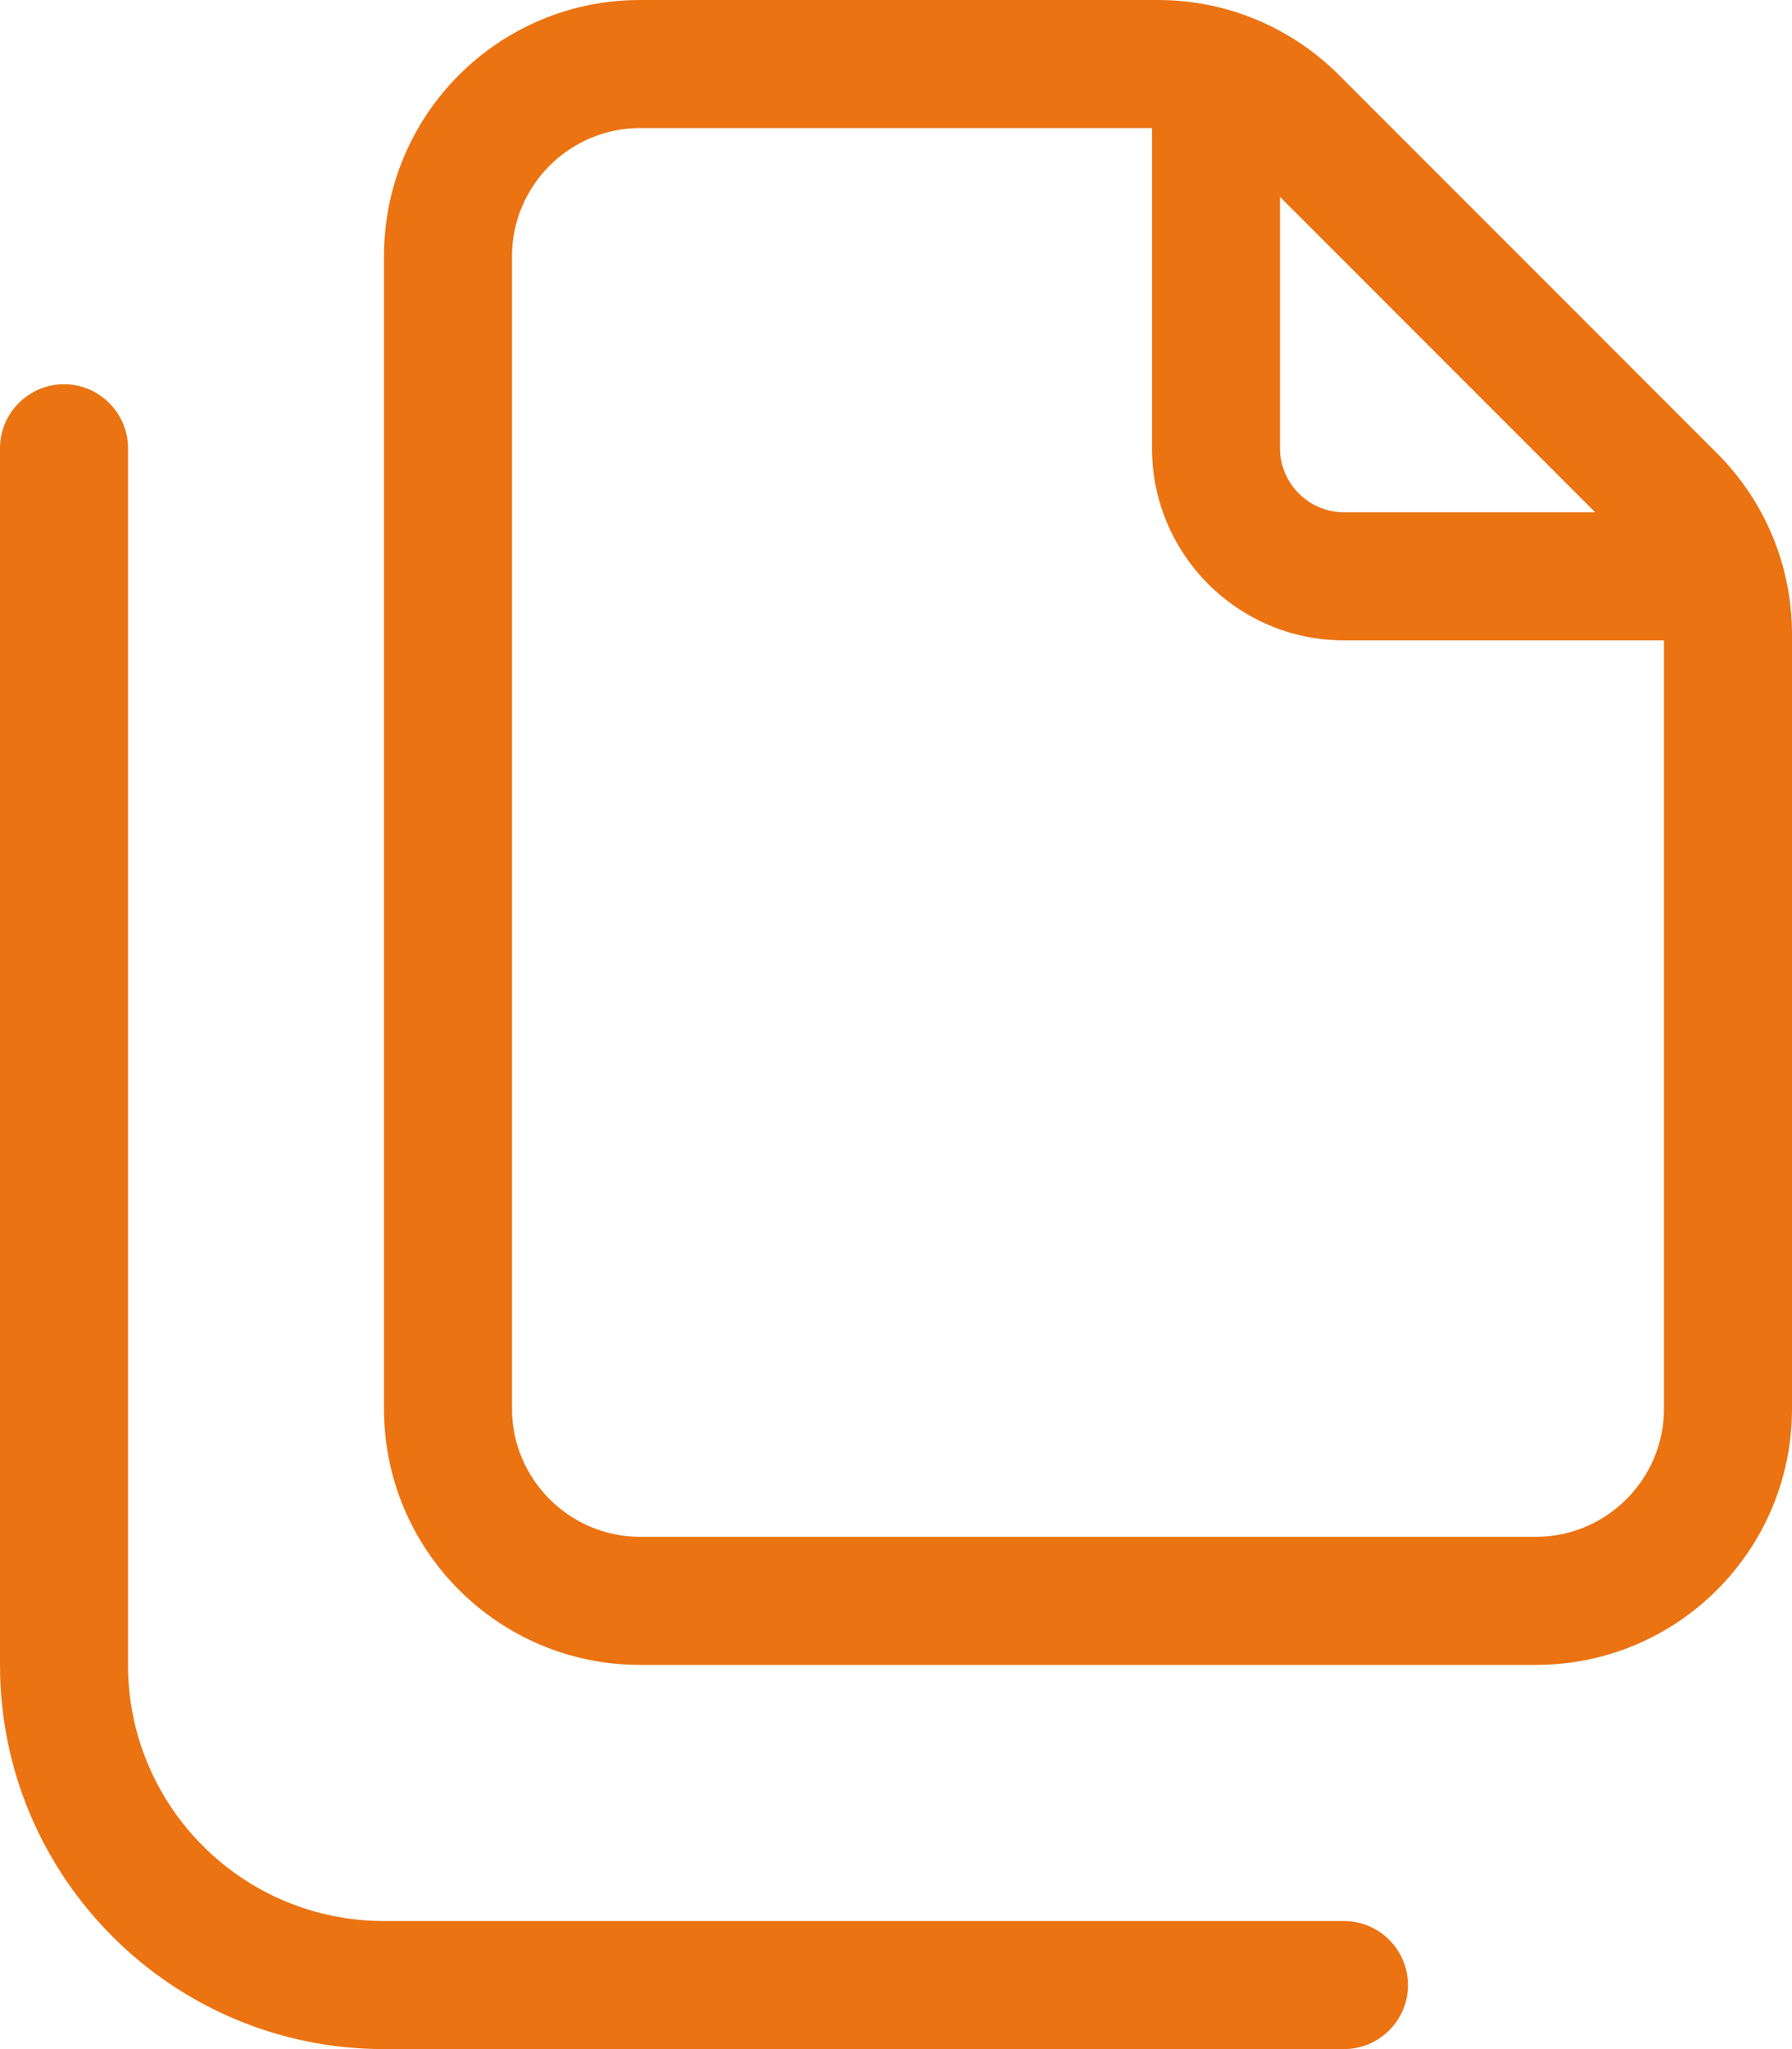 <?xml version="1.0" encoding="utf-8"?>
<!-- Generator: Adobe Illustrator 26.4.1, SVG Export Plug-In . SVG Version: 6.00 Build 0)  -->
<svg version="1.1" id="Layer_1" xmlns="http://www.w3.org/2000/svg" xmlns:xlink="http://www.w3.org/1999/xlink" x="0px" y="0px"
	 viewBox="0 0 448 512" style="enable-background:new 0 0 448 512;" xml:space="preserve">
<style type="text/css">
	.st0{fill:#EB7311;}
</style>
<path class="st0" d="M336,480H96c-35.3,0-64-28.6-64-64V112c0-8.8-7.2-16-16-16s-16,7.2-16,16v304c0,53,43,96,96,96h240
	c8.8,0,16-7.2,16-16S344.8,480,336,480z M429.3,113.3l-94.5-94.5C322.7,6.7,306.5,0,289.5,0H160c-35.3,0-64,28.6-64,64l0,288
	c0,35.4,28.7,64,64,64h224c35.4,0,64-28.7,64-64V158.5C448,141.5,441.3,125.3,429.3,113.3z M320,49.2l78.8,78.8H336
	c-8.8,0-16-7.2-16-16V49.2z M416,352c0,17.6-14.4,32-32,32H160c-17.6,0-32-14.4-32-32V64c0-17.6,14.4-32,32-32h128v80
	c0,26.5,21.5,48,48,48h80V352z"/>
</svg>
